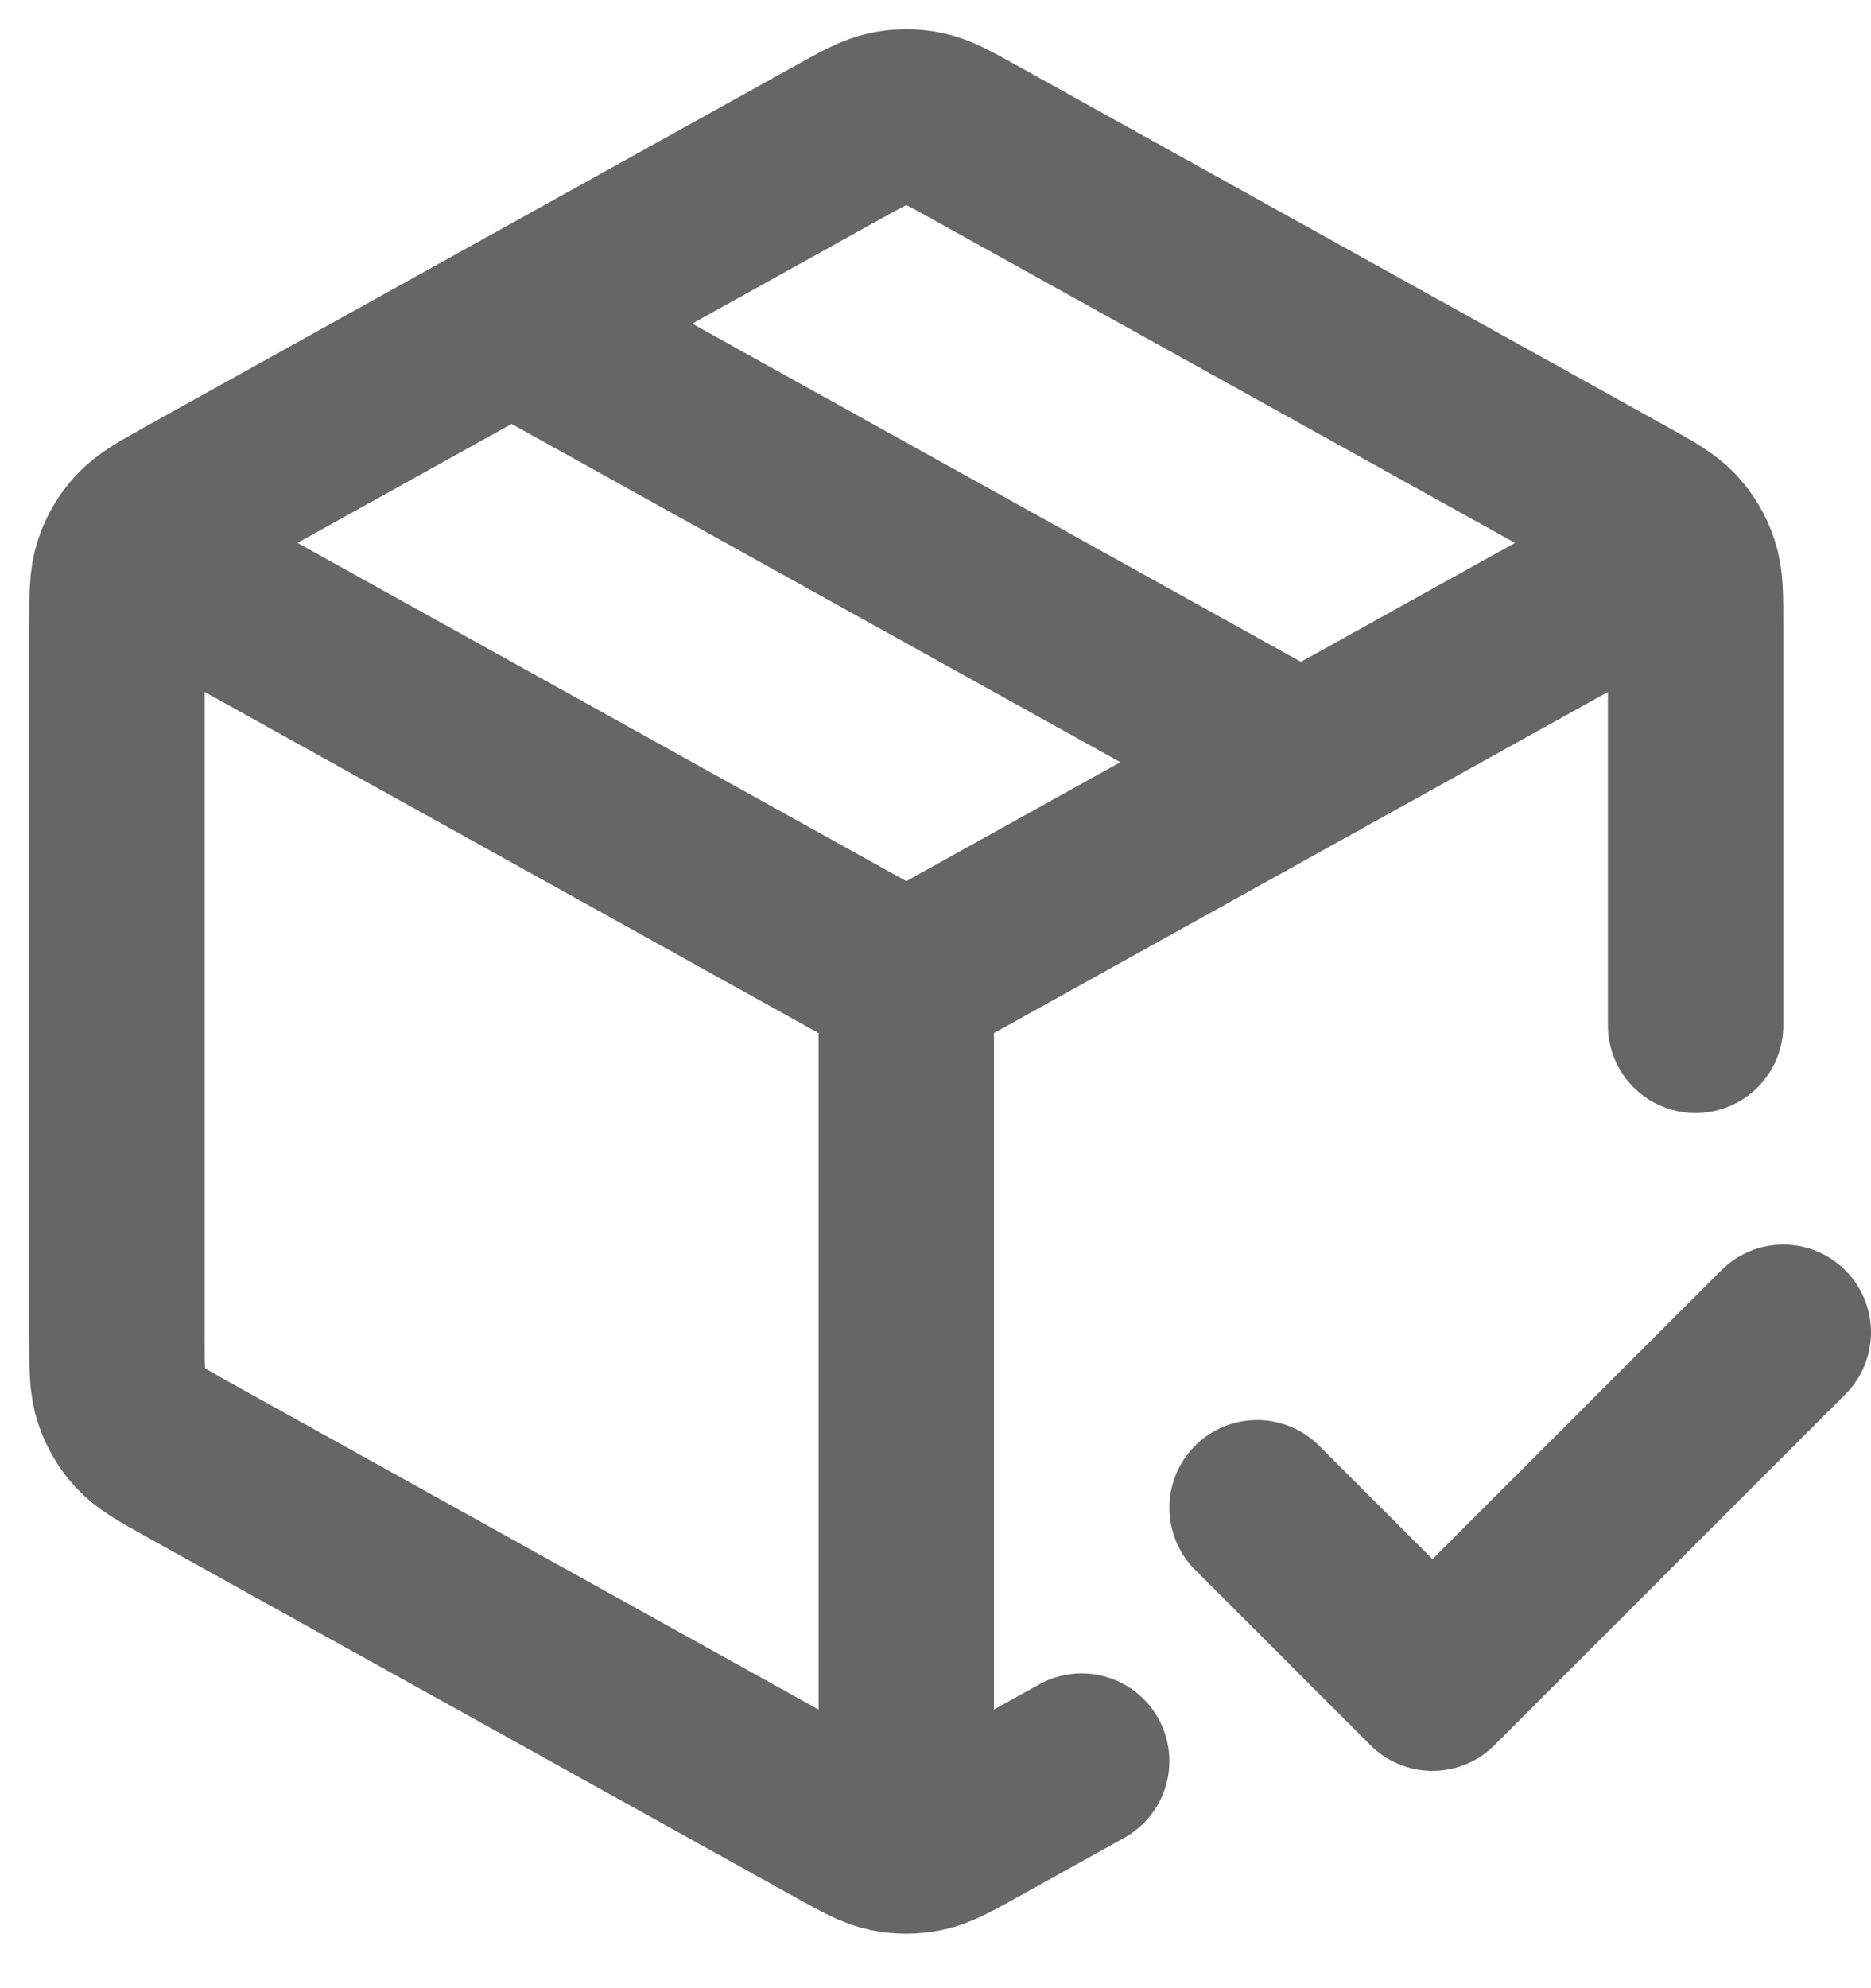 <?xml version="1.0" encoding="utf-8"?>
<svg xmlns="http://www.w3.org/2000/svg" fill="none" height="100%" overflow="visible" preserveAspectRatio="none" style="display: block;" viewBox="0 0 32 34" width="100%">
<path d="M28.25 9.701L15.5 16.784M15.5 16.784L2.75 9.701M15.5 16.784L15.5 31.034M18.5 30.117L16.666 31.137C16.24 31.373 16.027 31.491 15.802 31.537C15.603 31.578 15.397 31.578 15.198 31.537C14.973 31.491 14.76 31.373 14.335 31.137L3.234 24.97C2.785 24.72 2.561 24.596 2.397 24.418C2.252 24.261 2.143 24.075 2.076 23.872C2 23.643 2 23.386 2 22.872V10.696C2 10.182 2 9.925 2.076 9.696C2.143 9.493 2.252 9.307 2.397 9.15C2.561 8.973 2.785 8.848 3.234 8.598L14.335 2.432C14.76 2.195 14.973 2.077 15.198 2.031C15.397 1.99 15.603 1.99 15.802 2.031C16.027 2.077 16.24 2.195 16.666 2.432L27.765 8.598C28.215 8.848 28.439 8.973 28.603 9.15C28.748 9.307 28.857 9.493 28.924 9.696C29 9.925 29 10.182 29 10.696L29 17.534M8.75 5.534L22.25 13.034M21.5 25.784L24.5 28.784L30.5 22.784" id="Icon" stroke="#666666" stroke-linecap="round" stroke-linejoin="round" stroke-width="3"/>
</svg>